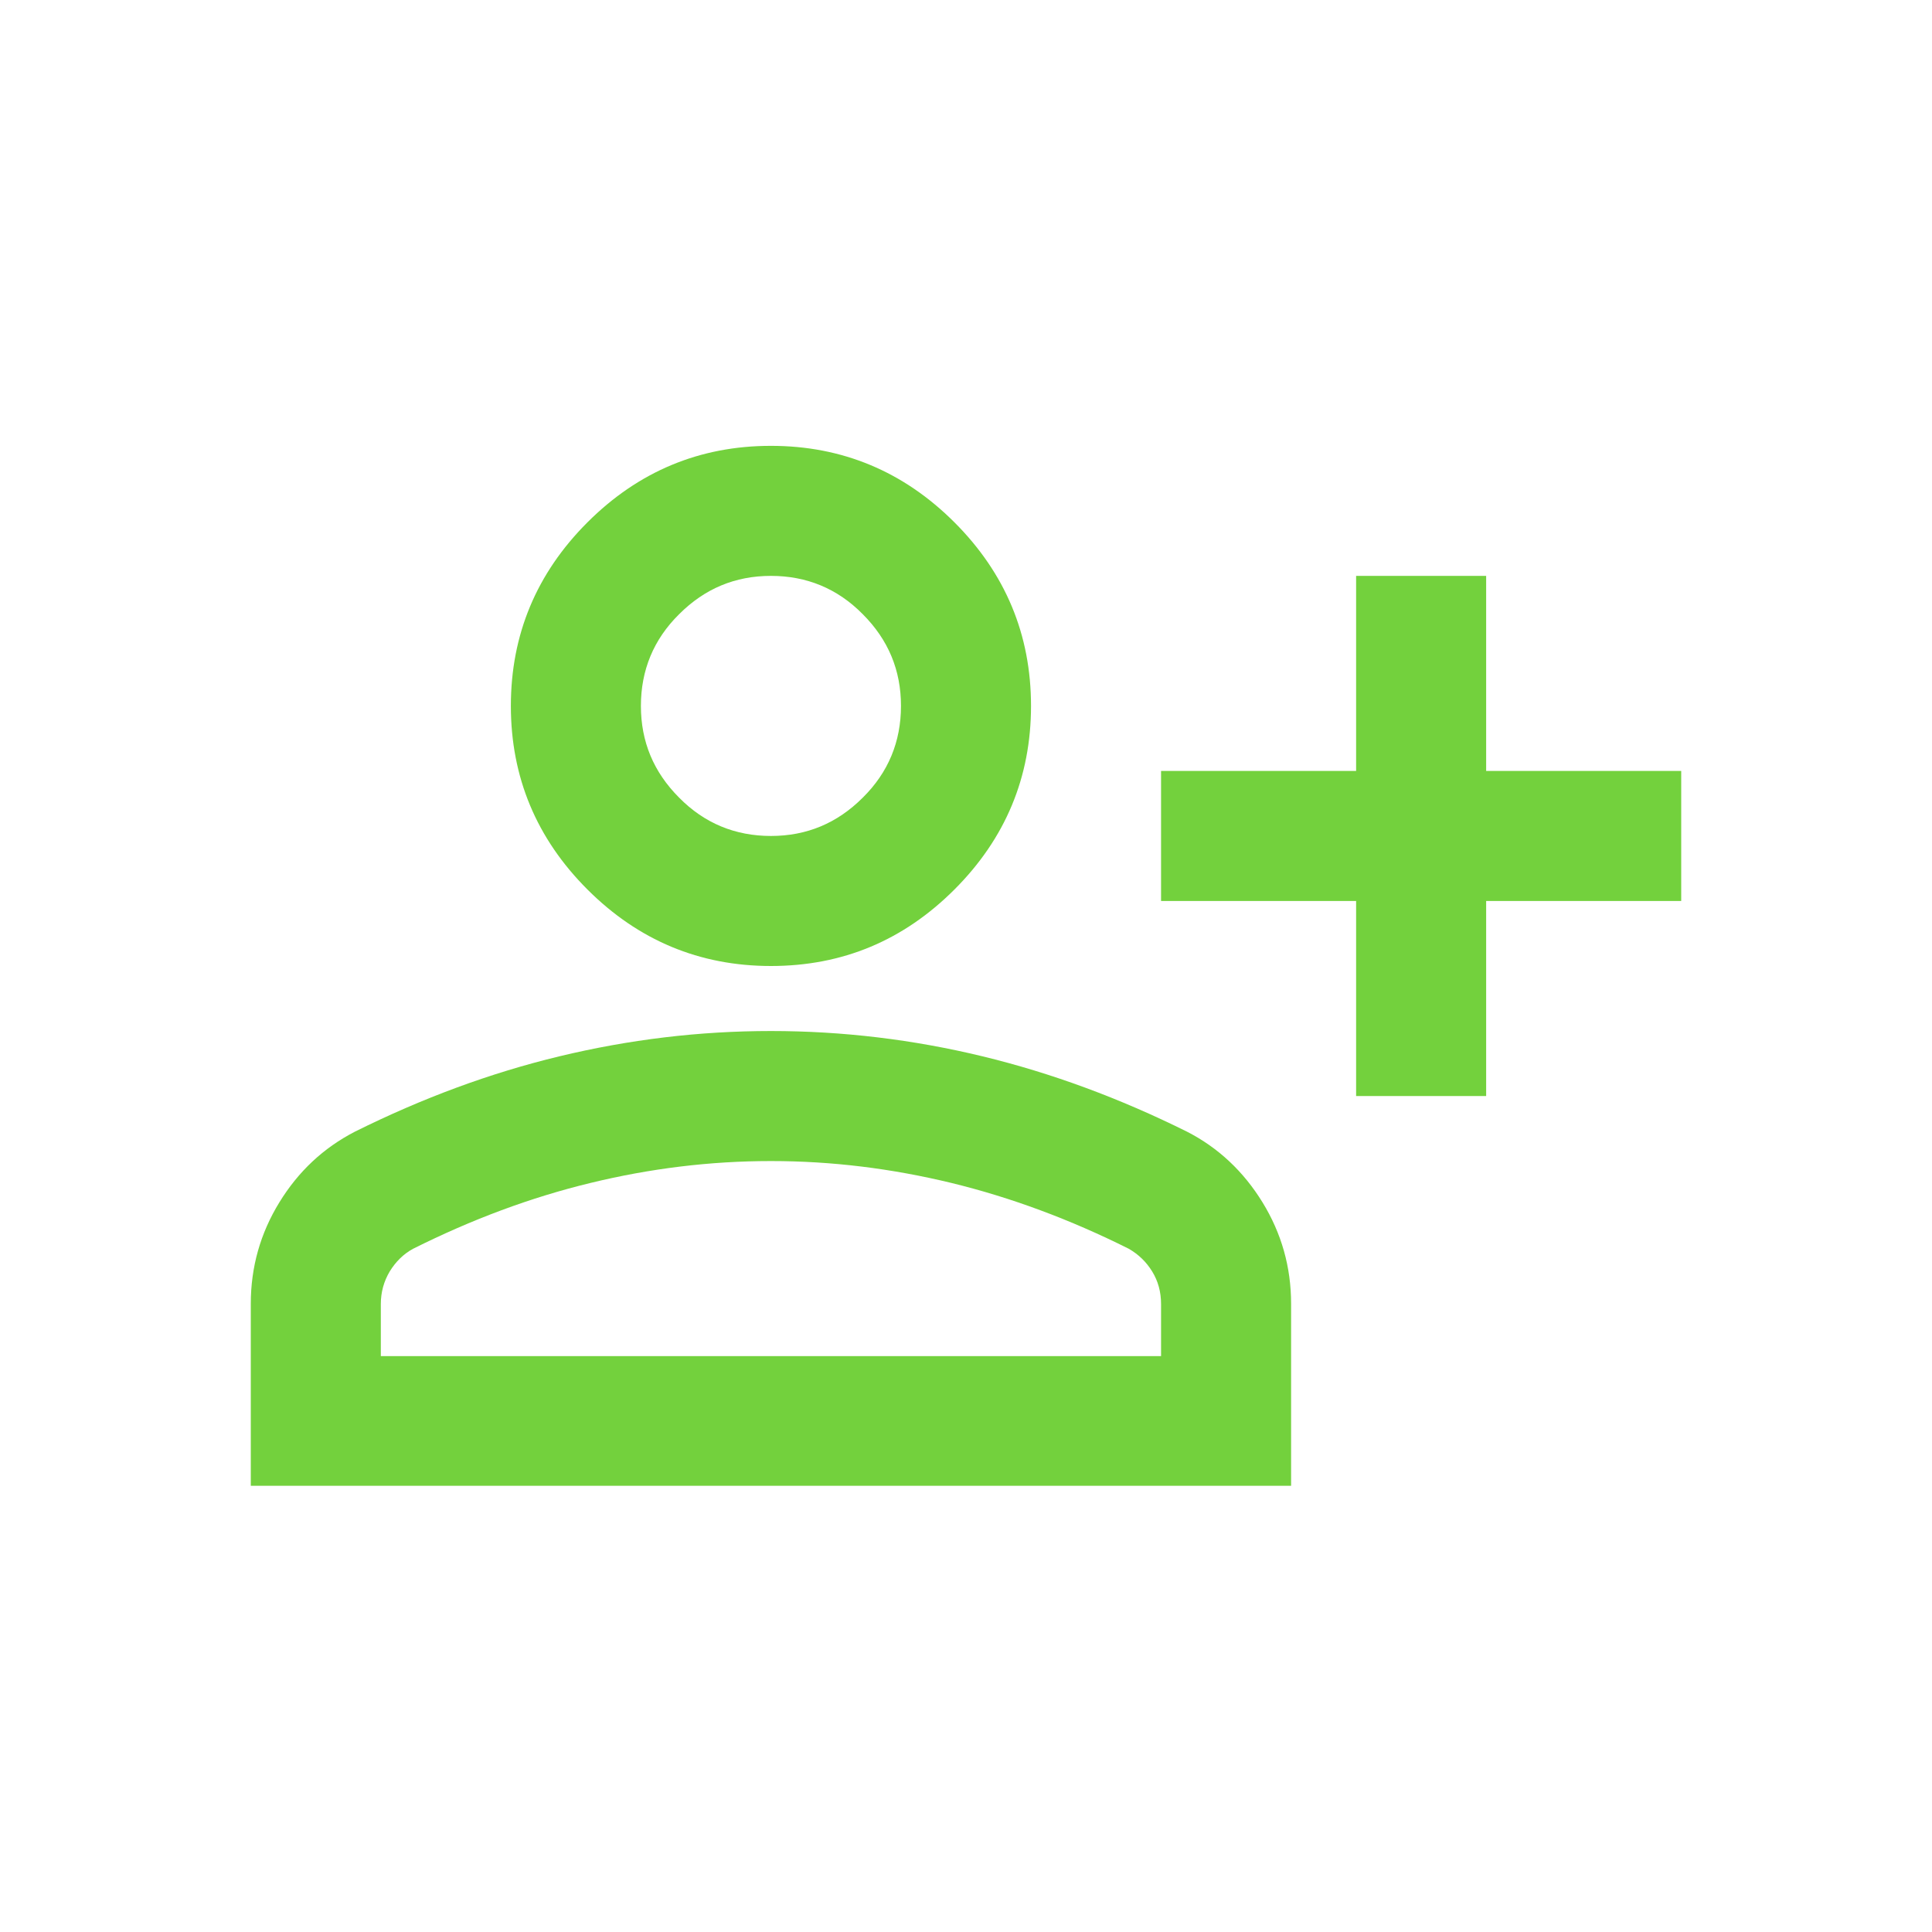 <?xml version="1.0" encoding="UTF-8"?>
<svg xmlns="http://www.w3.org/2000/svg" width="52" height="52" viewBox="0 0 52 52">
  <g id="icons">
    <rect width="52" height="52" style="fill: none;"/>
  </g>
  <g id="Layer_1" data-name="Layer 1">
    <g>
      <polygon points="40 20.75 40 15.5 36.5 15.5 36.5 20.75 31.25 20.75 31.25 24.25 36.5 24.25 36.5 29.5 40 29.5 40 24.25 45.25 24.25 45.25 20.75 40 20.75" style="fill: #73d13d;"/>
      <path d="M31.95,30.46c-1.81-.9-3.65-1.58-5.51-2.03s-3.76-.68-5.69-.68-3.82.23-5.69.68c-1.87.45-3.7,1.13-5.51,2.03-.85.44-1.52,1.07-2.03,1.9-.51.83-.77,1.74-.77,2.73v4.9h28v-4.9c0-.99-.26-1.9-.77-2.73-.51-.83-1.19-1.47-2.03-1.9ZM31.25,36.5H10.25v-1.4c0-.32.08-.61.24-.88.16-.26.37-.47.63-.61,1.58-.79,3.16-1.38,4.77-1.77,1.6-.39,3.22-.59,4.86-.59s3.25.2,4.86.59c1.6.39,3.19.98,4.77,1.77.26.15.47.35.63.61.16.26.24.55.24.88v1.4Z" style="fill: #73d13d;"/>
      <path d="M20.75,26c1.93,0,3.57-.69,4.94-2.06s2.06-3.02,2.06-4.94-.69-3.57-2.06-4.94c-1.37-1.37-3.02-2.06-4.94-2.06s-3.57.69-4.94,2.06-2.06,3.02-2.06,4.94.69,3.57,2.06,4.94c1.37,1.37,3.02,2.06,4.94,2.06ZM18.28,16.53c.69-.69,1.51-1.03,2.47-1.03s1.79.34,2.47,1.03c.69.69,1.03,1.51,1.03,2.47s-.34,1.79-1.03,2.47c-.69.69-1.51,1.03-2.47,1.03s-1.79-.34-2.47-1.03c-.69-.69-1.03-1.51-1.03-2.47s.34-1.79,1.03-2.47Z" style="fill: #73d13d;"/>
    </g>
  </g>
</svg>